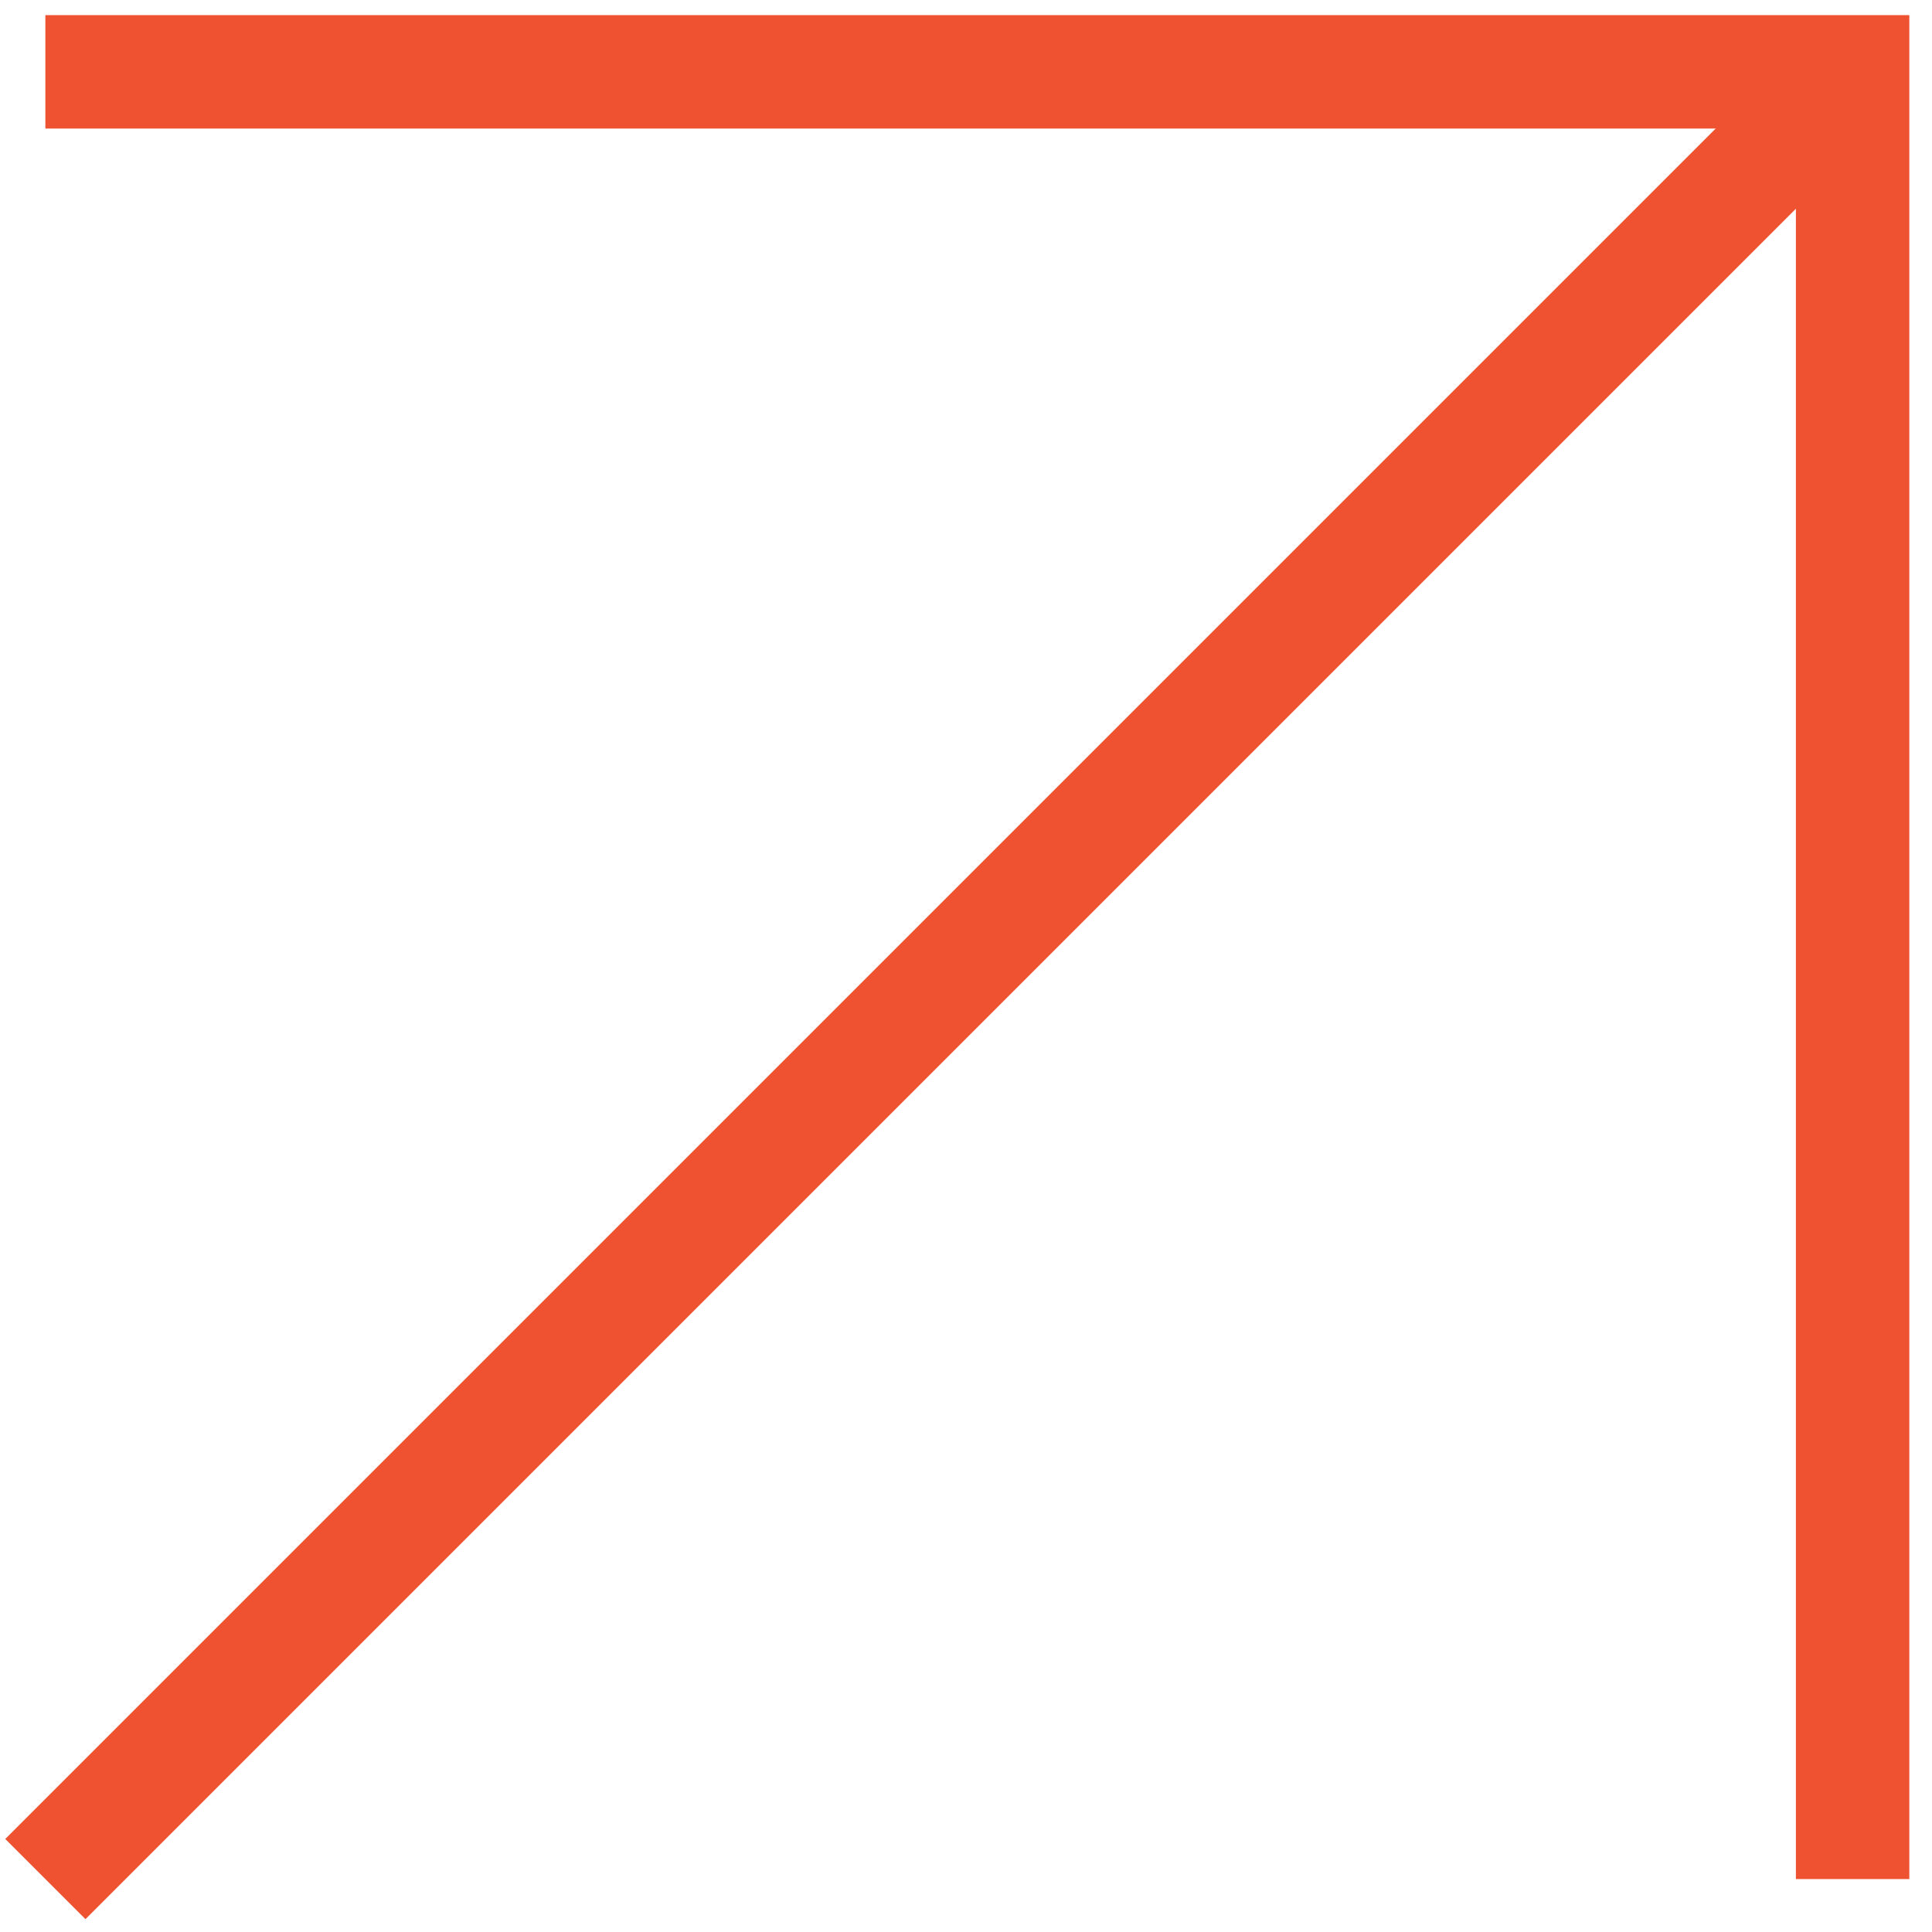 <?xml version="1.0" encoding="utf-8"?>
<!-- Generator: Adobe Illustrator 25.0.1, SVG Export Plug-In . SVG Version: 6.00 Build 0)  -->
<svg version="1.1" id="Layer_1" xmlns="http://www.w3.org/2000/svg" xmlns:xlink="http://www.w3.org/1999/xlink" x="0px" y="0px"
	 viewBox="0 0 51.1 51.1" style="enable-background:new 0 0 51.1 51.1;" xml:space="preserve">
<style type="text/css">
	.st0{fill:none;stroke:#EE5230;stroke-width:3;stroke-miterlimit:10;}
	.st1{fill:none;stroke:#EBEBEB;stroke-width:3;stroke-miterlimit:10;}
	.st2{fill:none;stroke:#1E1E1E;stroke-width:3;stroke-miterlimit:10;}
	.st3{fill:none;stroke:#FFFFFF;stroke-width:3;stroke-miterlimit:10;}
	.st4{fill:none;stroke:#000000;stroke-width:3;stroke-miterlimit:10;}
</style>
<g>
	<polyline class="st0" points="1.2,1.9 49,1.9 49,49.7 	"/>
	<line class="st0" x1="49" y1="1.9" x2="1.2" y2="49.7"/>
</g>
</svg>
